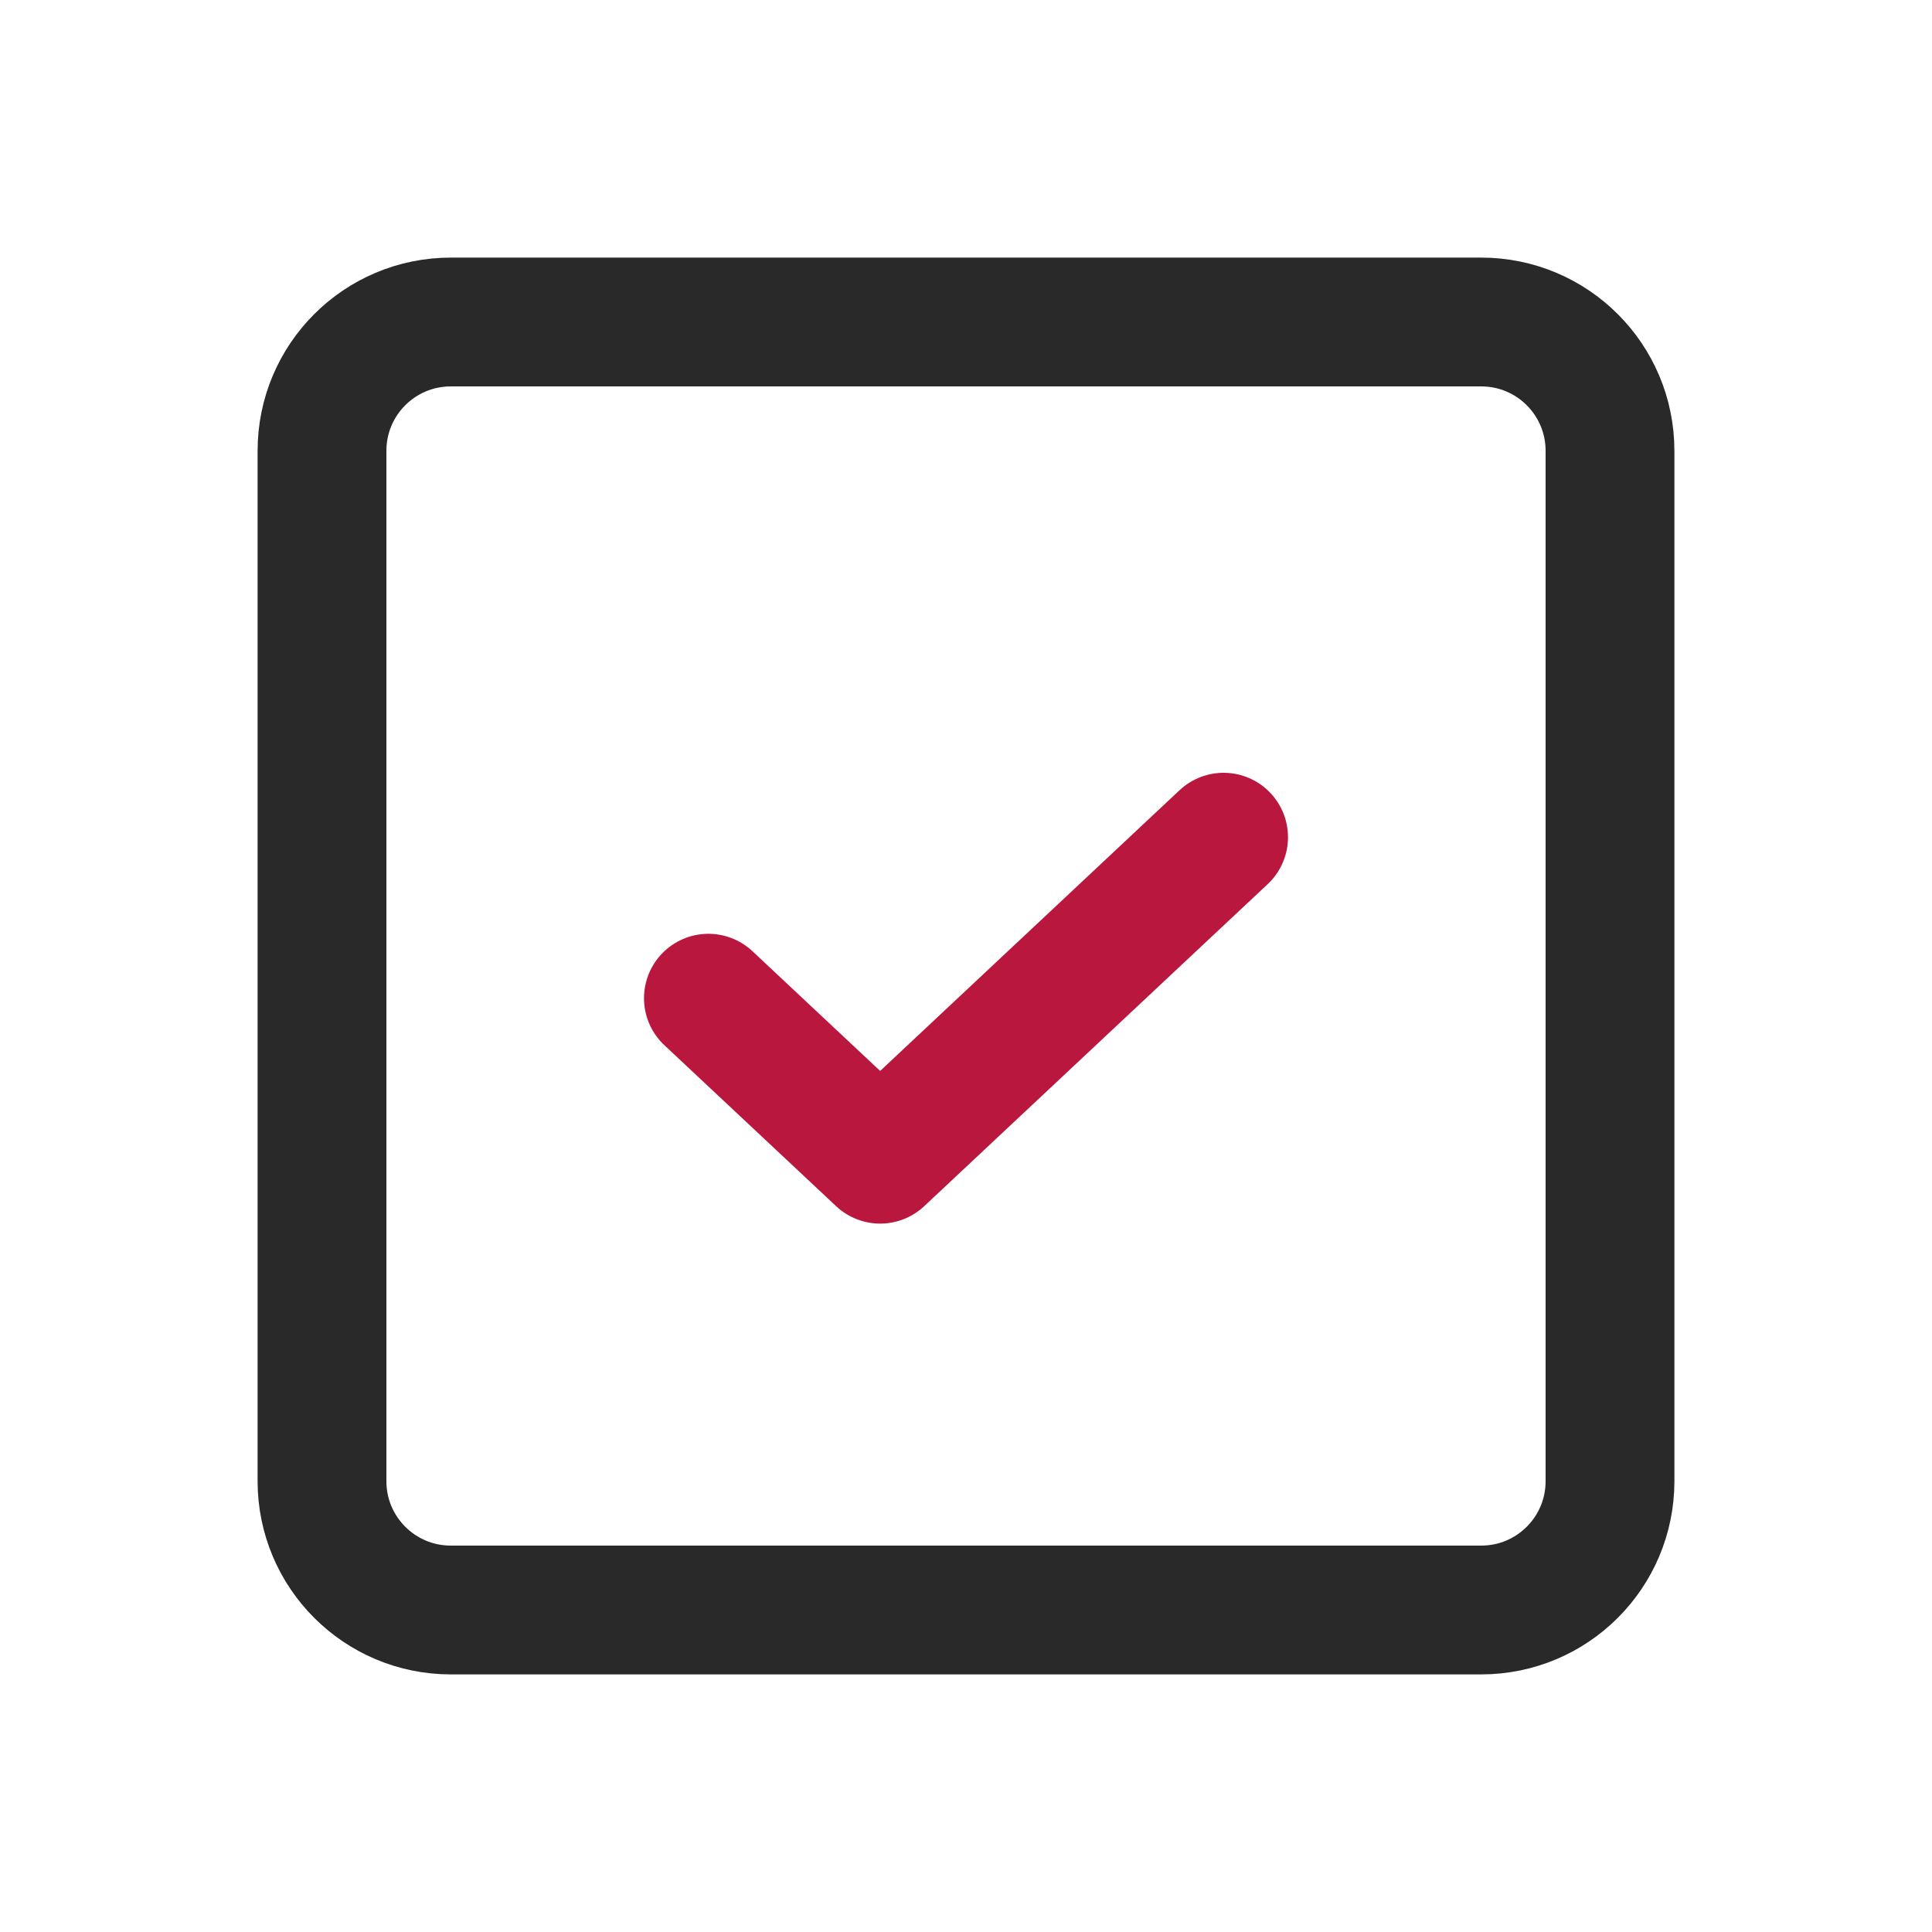 <svg width="30" height="30" viewBox="0 0 30 30" fill="none" xmlns="http://www.w3.org/2000/svg">
<g id="Group 77">
<path id="Vector" d="M5 7C5 5.895 5.895 5 7 5H23C24.105 5 25 5.895 25 7V23C25 24.105 24.105 25 23 25H7C5.895 25 5 24.105 5 23V7Z" stroke="#292929" stroke-width="2" stroke-linecap="round" stroke-linejoin="round"/>
<path id="Vector_2" d="M19 13L13.667 18L11 15.5" stroke="#BA173E" stroke-width="2" stroke-linecap="round" stroke-linejoin="round"/>
</g>
</svg>
